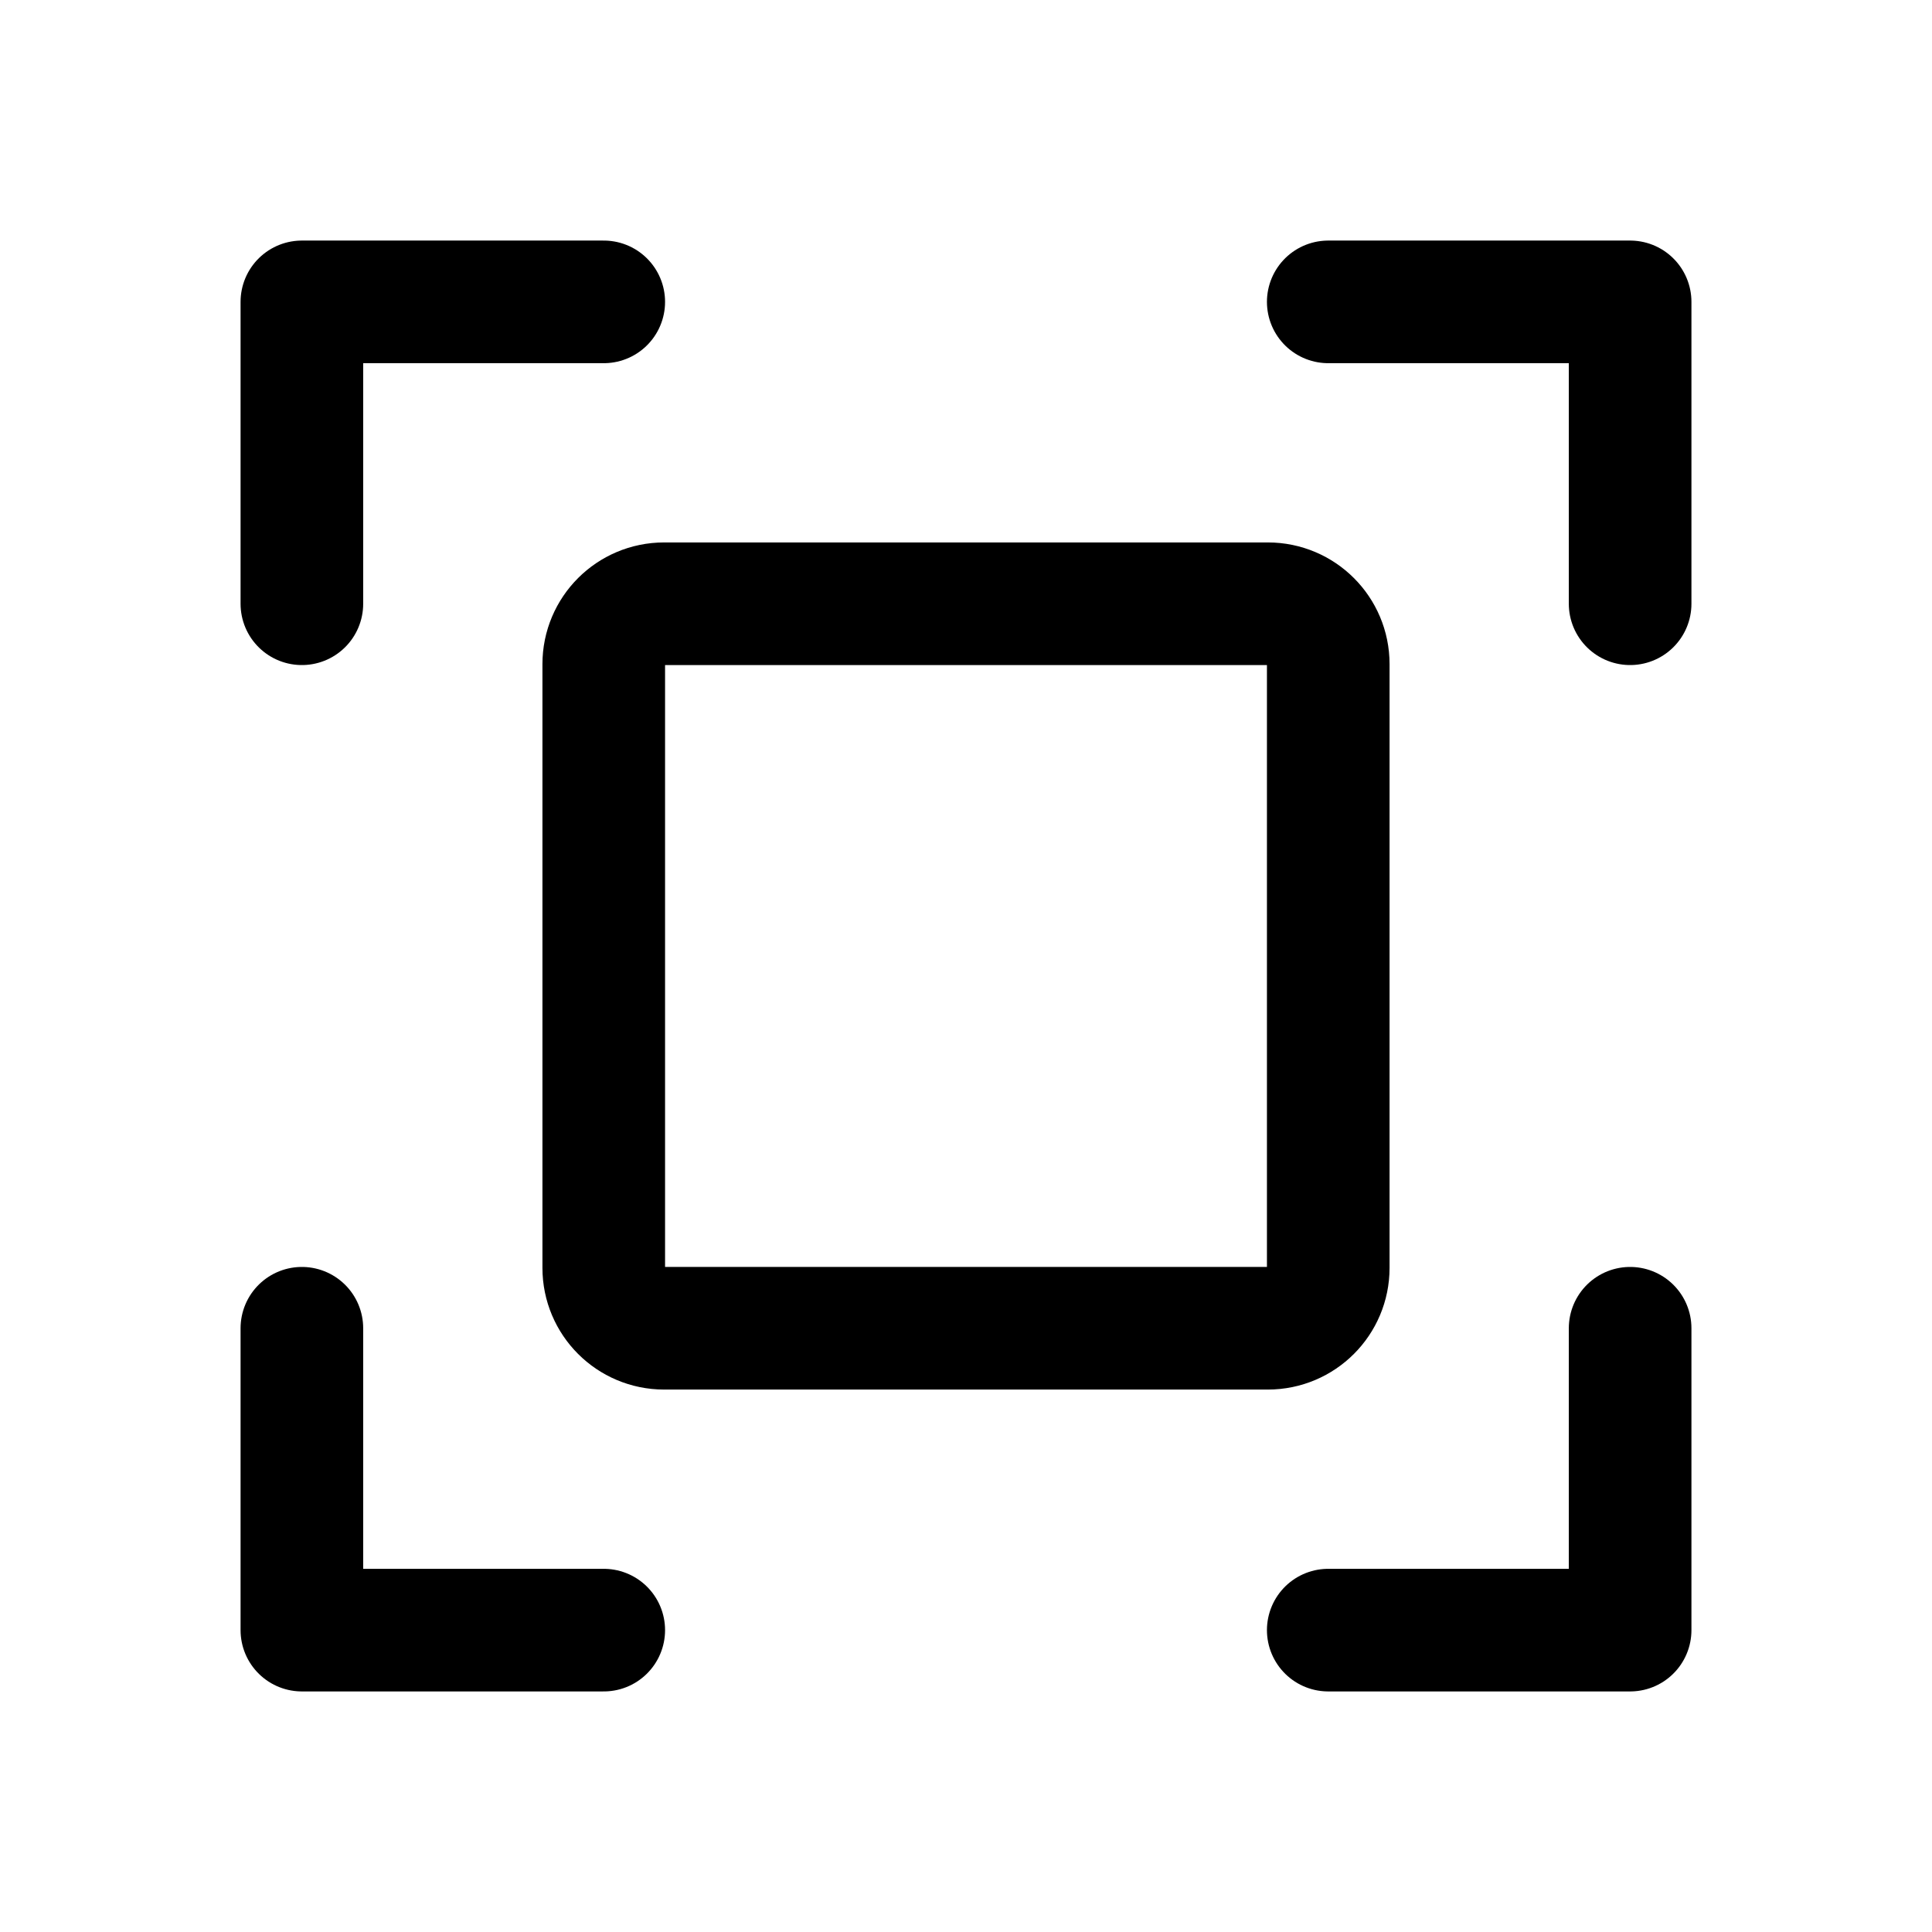 <svg width="64" height="64" viewBox="0 0 64 64" fill="none" xmlns="http://www.w3.org/2000/svg">
<g clip-path="url(#clip0_500_5610)">
<path d="M44 10H54V20" stroke="black" stroke-width="4.062" stroke-linecap="round" stroke-linejoin="round"/>
<path d="M20 54H10V44" stroke="black" stroke-width="4.062" stroke-linecap="round" stroke-linejoin="round"/>
<path d="M54 44V54H44" stroke="black" stroke-width="4.062" stroke-linecap="round" stroke-linejoin="round"/>
<path d="M10 20V10H20" stroke="black" stroke-width="4.062" stroke-linecap="round" stroke-linejoin="round"/>
<path d="M42 20H22C20.895 20 20 20.895 20 22V42C20 43.105 20.895 44 22 44H42C43.105 44 44 43.105 44 42V22C44 20.895 43.105 20 42 20Z" stroke="black" stroke-width="4.062" stroke-linecap="round" stroke-linejoin="round"/>
</g>
<defs>
<clipPath id="clip0_500_5610">
<rect width="64" height="64" fill="white"/>
</clipPath>
</defs>
</svg>
